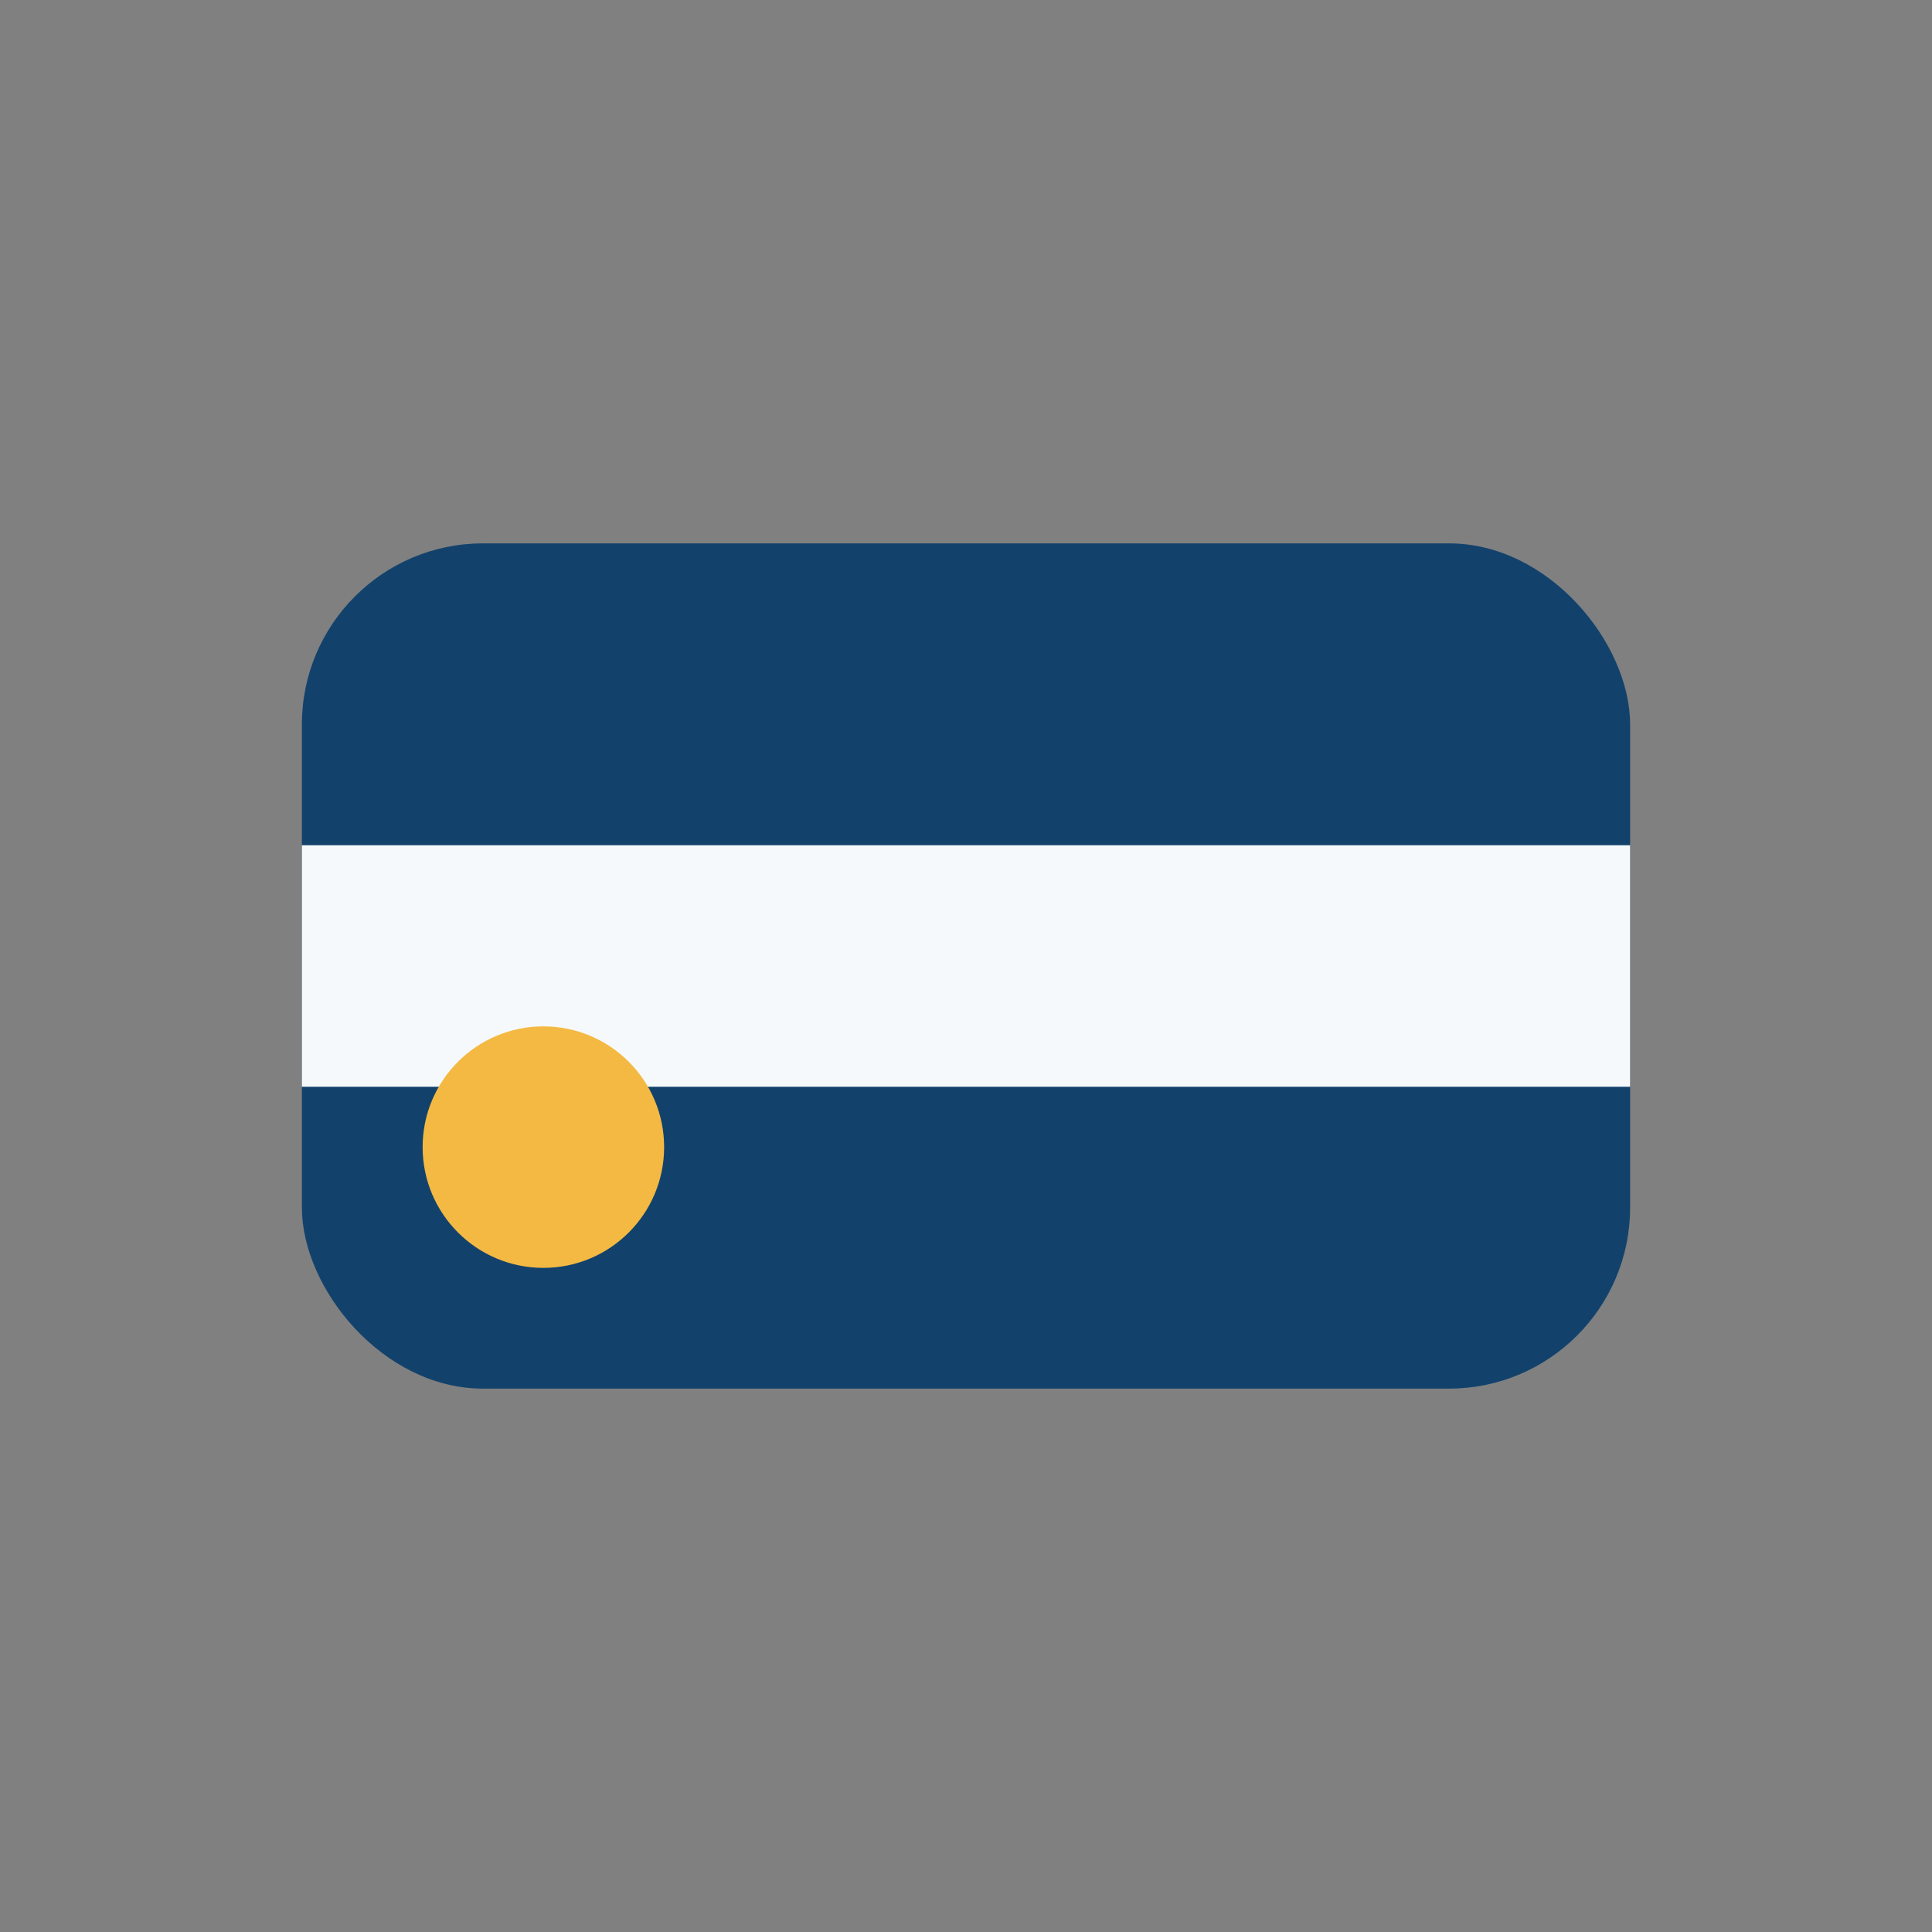 <?xml version="1.0" encoding="UTF-8"?>
<svg xmlns="http://www.w3.org/2000/svg" width="32" height="32" viewBox="0 0 32 32"><rect x="0" y="0" width="32" height="32" fill="#808080" stroke="none"/><rect x="5" y="9" width="22" height="14" rx="3" fill="#12426C"/><rect x="5" y="14" width="22" height="4" fill="#F6F9FB"/><circle cx="9" cy="19" r="2" fill="#F4B942"/></svg>